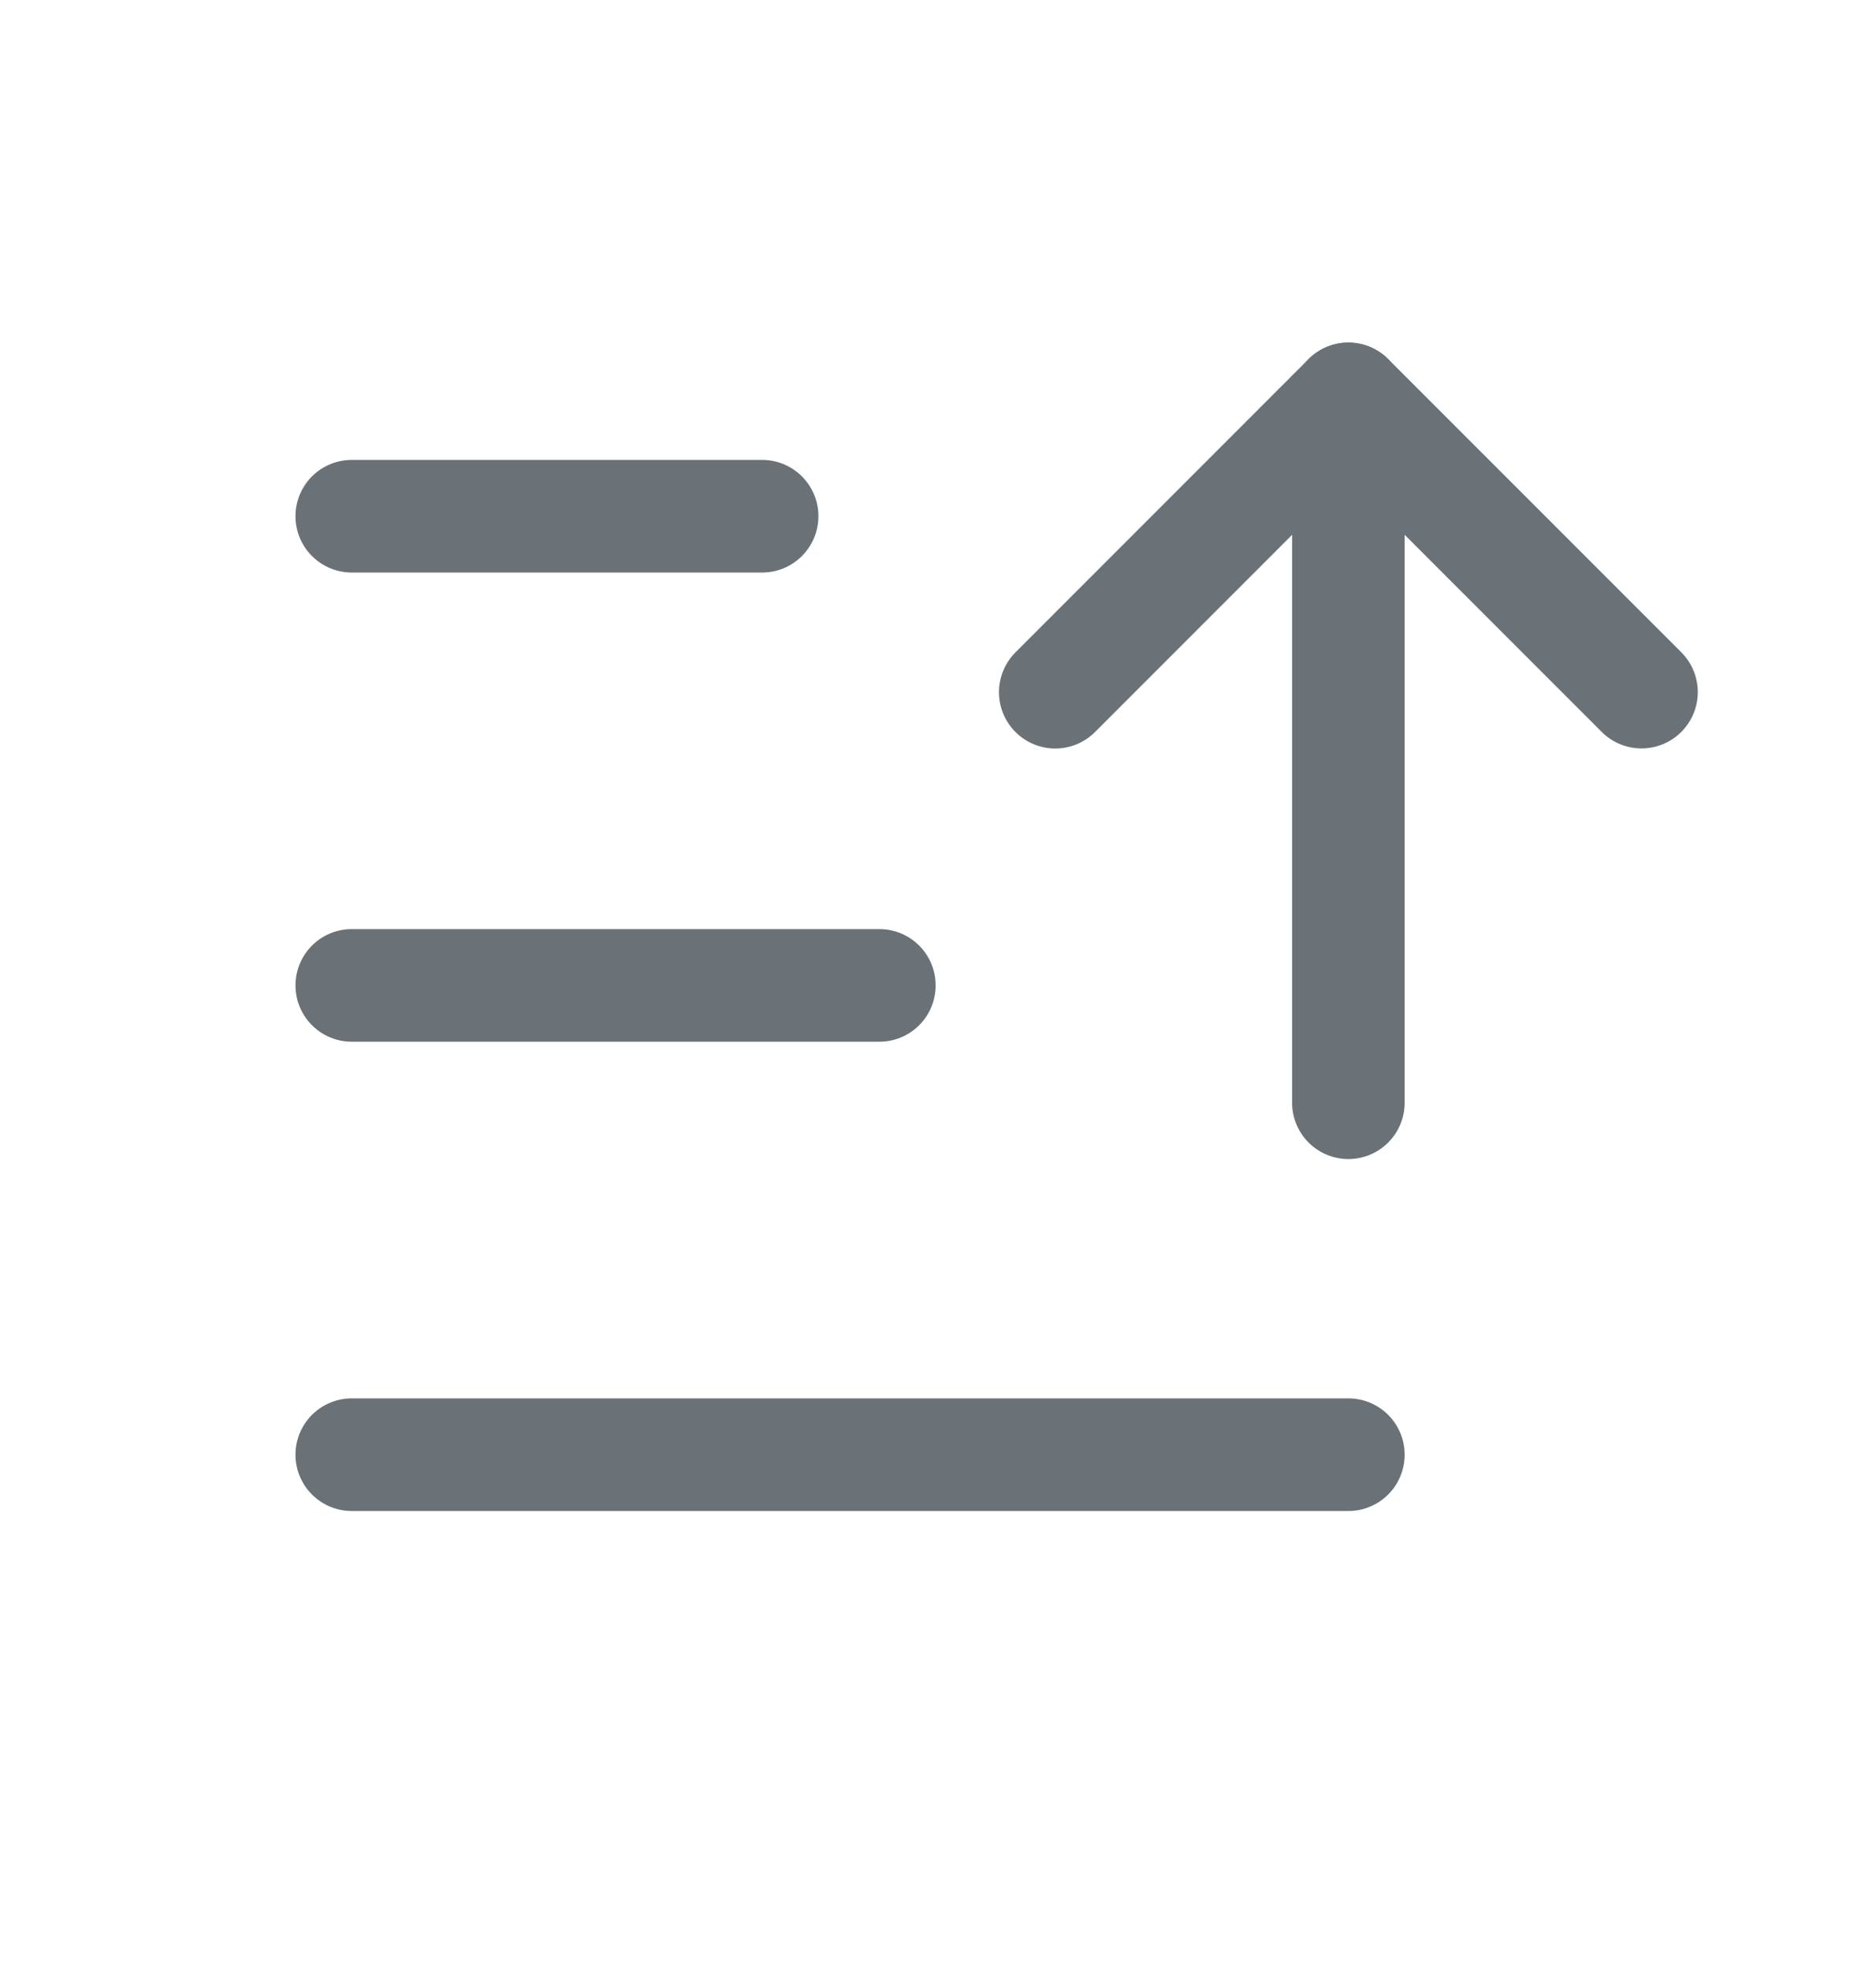 <svg width="20" height="21" viewBox="0 0 20 21" fill="none" xmlns="http://www.w3.org/2000/svg">
<path d="M11.25 7.375L14.375 4.25L17.5 7.374" stroke="#6A7278" stroke-width="1.2" stroke-linecap="round" stroke-linejoin="round"/>
<path d="M14.375 11.749V4.25" stroke="#6A7278" stroke-width="1.2" stroke-linecap="round" stroke-linejoin="round"/>
<path d="M3.75 10.499H9.375" stroke="#6A7278" stroke-width="1.2" stroke-linecap="round" stroke-linejoin="round"/>
<path d="M3.75 5.5H8.125" stroke="#6A7278" stroke-width="1.2" stroke-linecap="round" stroke-linejoin="round"/>
<path d="M3.75 15.499H14.375" stroke="#6A7278" stroke-width="1.2" stroke-linecap="round" stroke-linejoin="round"/>
</svg>

